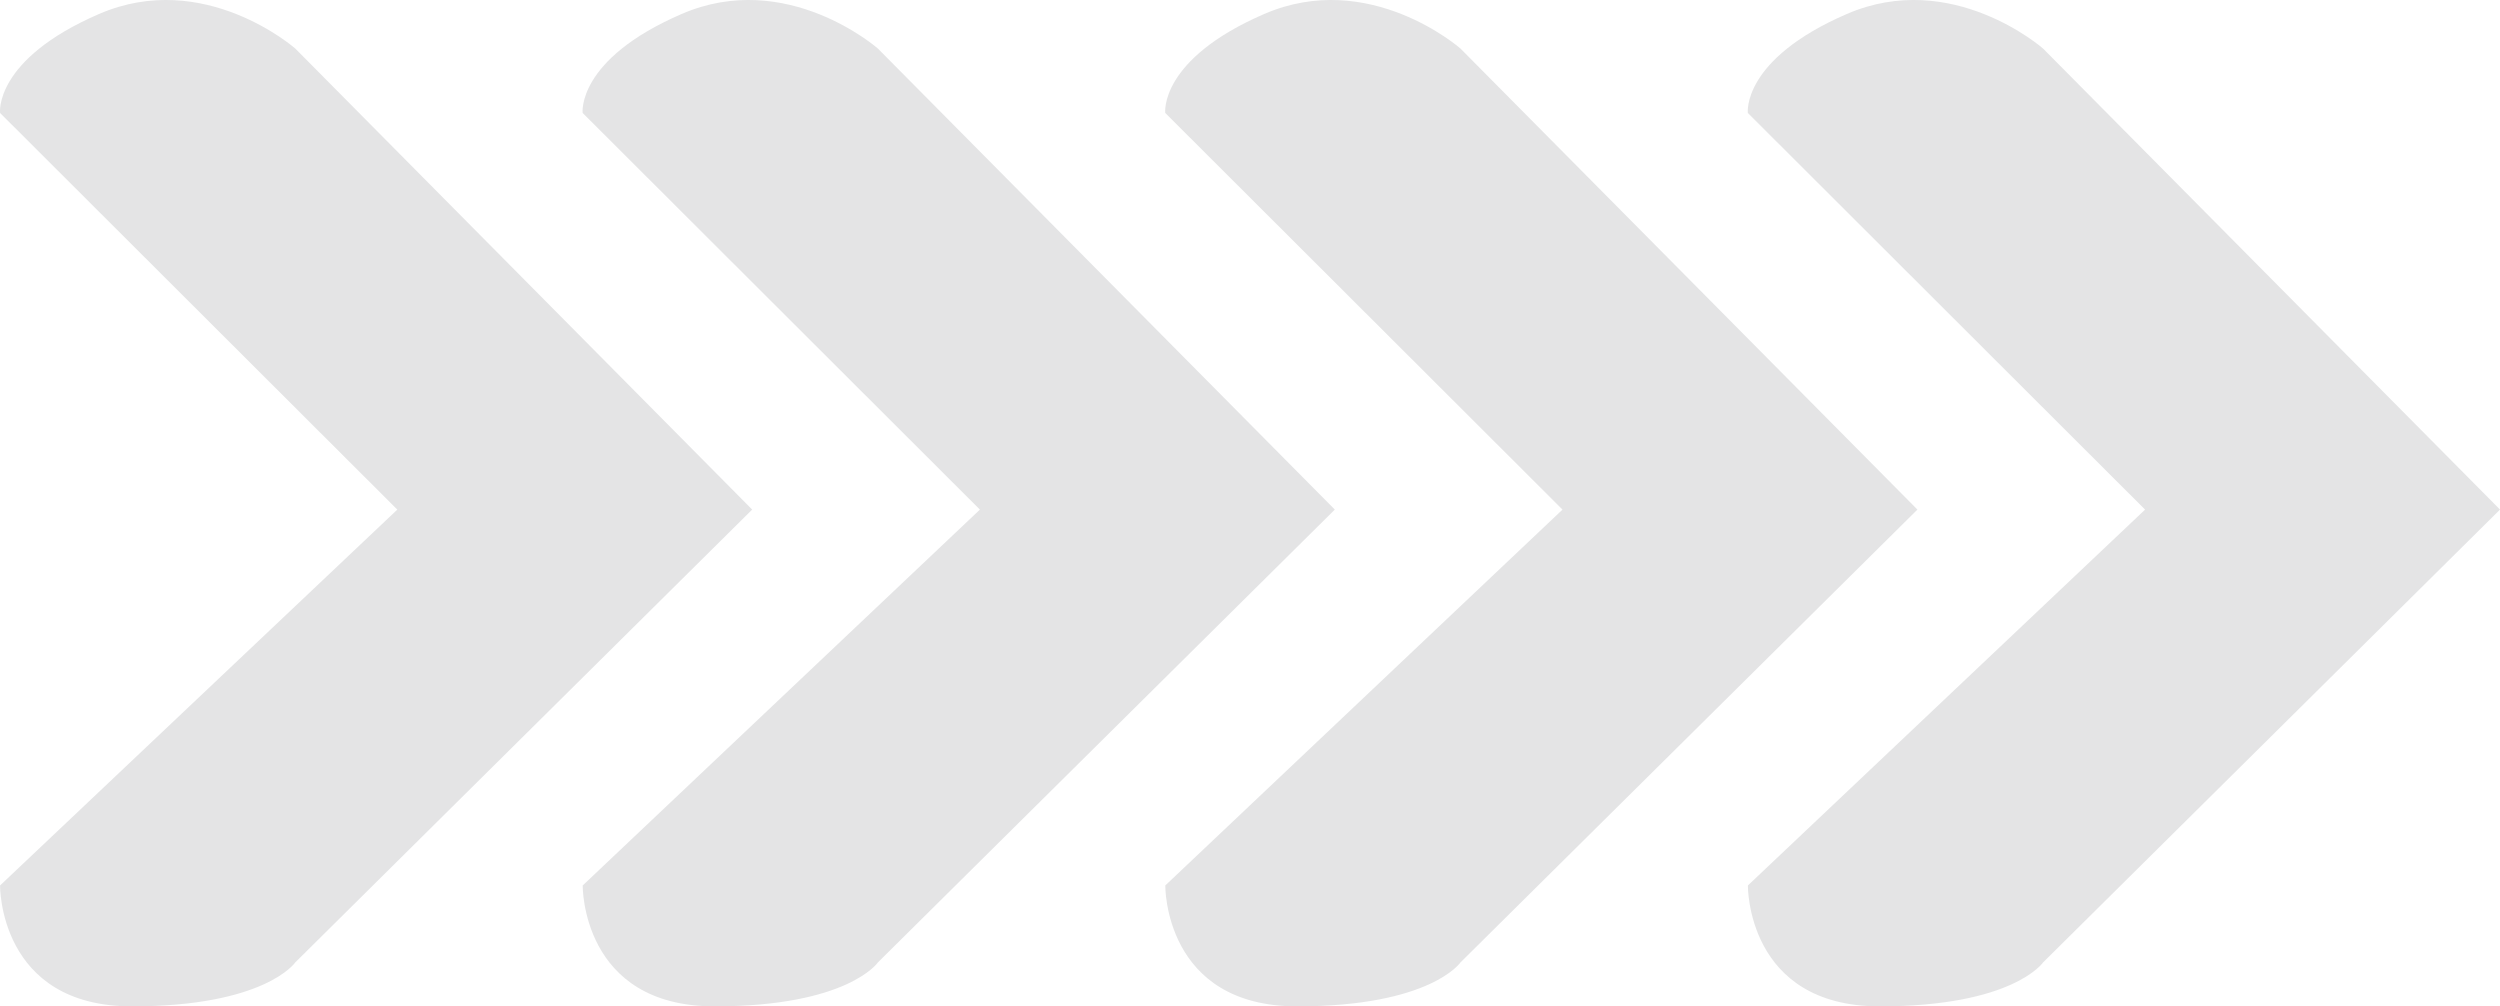 <?xml version="1.0" encoding="UTF-8"?>
<svg id="Layer_2" data-name="Layer 2" xmlns="http://www.w3.org/2000/svg" viewBox="0 0 453.32 182.48">
  <g id="Layer_1-2" data-name="Layer 1-2">
    <g opacity=".5">
      <path d="M72.05,92.4L.01,160.56s-.28,21.92,23.92,21.92,29.61-7.97,29.61-7.97l82.85-82.11L53.54,8.8S37.03-5.72,17.95,2.54C-1.13,10.8.01,20.48.01,20.48l72.03,71.92h.01Z" fill="#939598" isolation="isolate" opacity=".5"/>
      <path d="M177.69,92.4l-72.03,68.16s-.28,21.92,23.92,21.92,29.61-7.97,29.61-7.97l82.85-82.11L159.18,8.8s-16.51-14.52-35.59-6.26-17.94,17.94-17.94,17.94l72.03,71.92h.01Z" fill="#939598" isolation="isolate" opacity=".5"/>
      <path d="M283.33,92.4l-72.03,68.16s-.28,21.92,23.92,21.92,29.61-7.97,29.61-7.97l82.85-82.11L264.82,8.8s-16.51-14.52-35.59-6.26-17.94,17.94-17.94,17.94l72.03,71.92h0Z" fill="#939598" isolation="isolate" opacity=".5"/>
      <path d="M388.97,92.4l-72.03,68.16s-.28,21.92,23.92,21.92,29.61-7.97,29.61-7.97l82.85-82.11L370.46,8.8s-16.51-14.52-35.59-6.26-17.94,17.94-17.94,17.94l72.03,71.92h.01Z" fill="#939598" isolation="isolate" opacity=".5"/>
    </g>
  </g>
</svg>